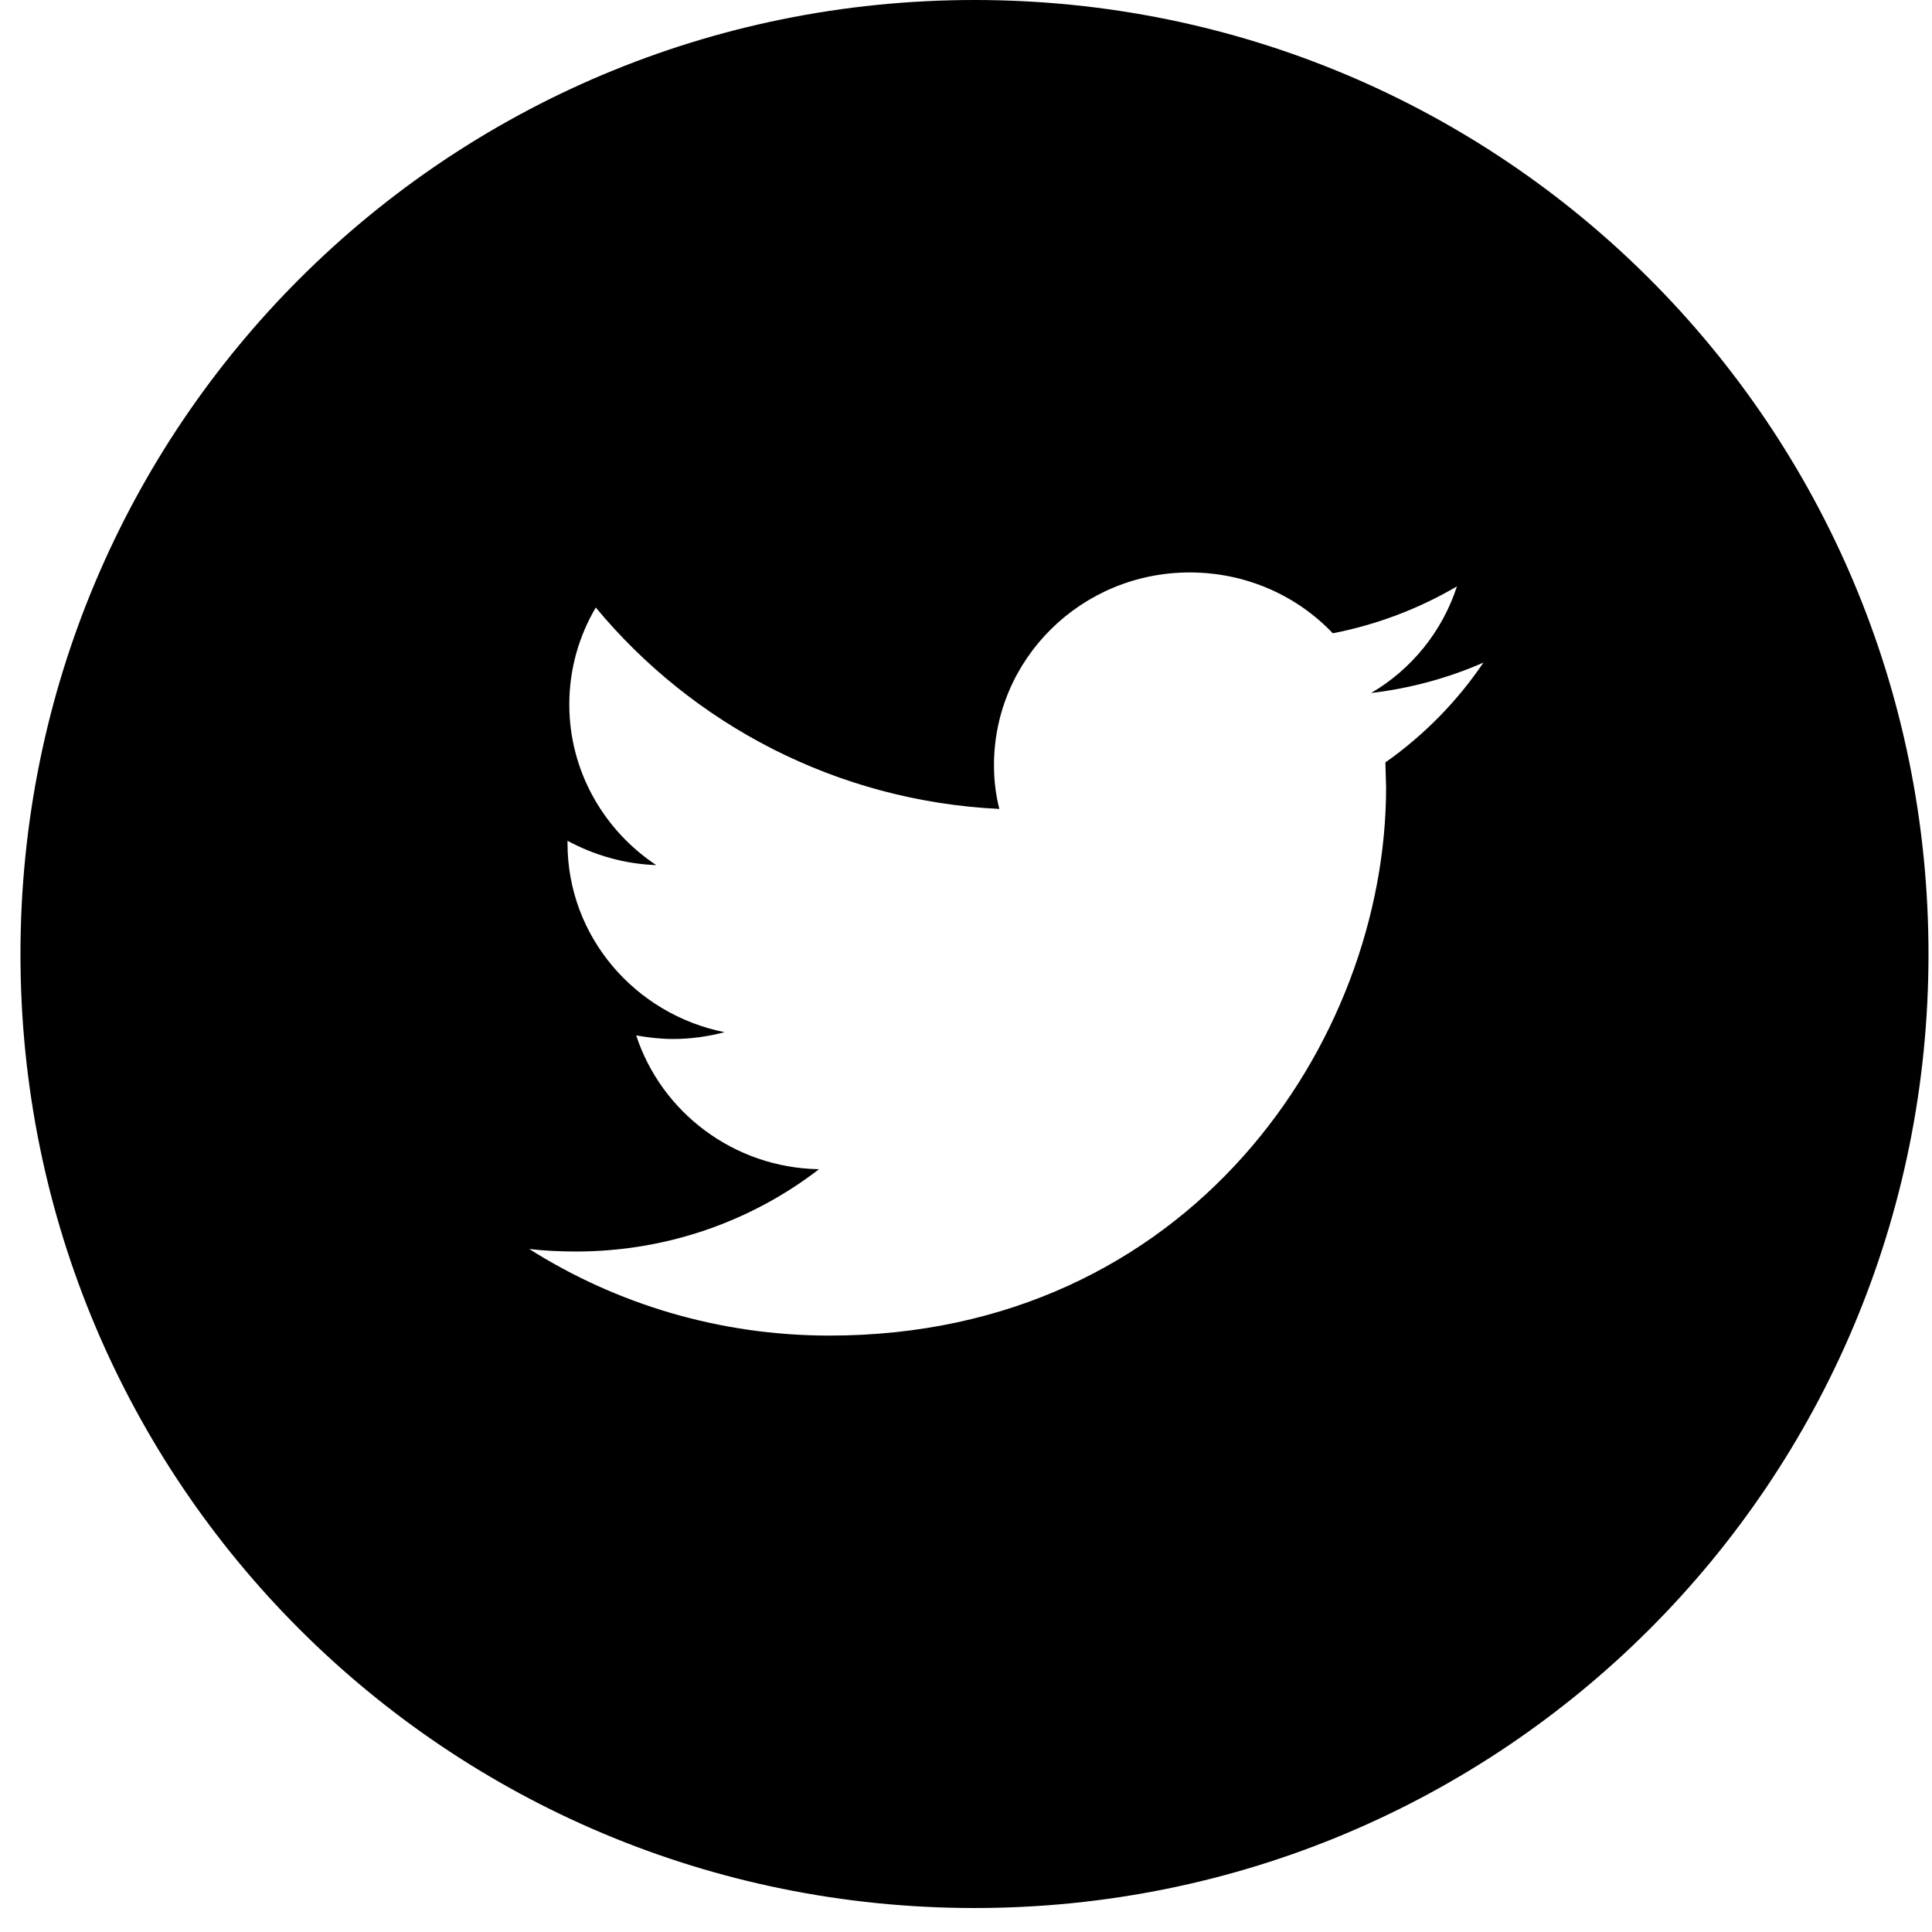 <?xml version="1.0" encoding="UTF-8" standalone="no"?>
<!DOCTYPE svg PUBLIC "-//W3C//DTD SVG 1.1//EN" "http://www.w3.org/Graphics/SVG/1.1/DTD/svg11.dtd">
<svg width="100%" height="100%" viewBox="0 0 27 27" version="1.1" xmlns="http://www.w3.org/2000/svg" xmlns:xlink="http://www.w3.org/1999/xlink" xml:space="preserve" xmlns:serif="http://www.serif.com/" style="fill-rule:evenodd;clip-rule:evenodd;stroke-linejoin:round;stroke-miterlimit:2;">
    <g transform="matrix(1,0,0,1,-1257,-1897)">
        <g id="menu_open">
        </g>
        <g id="menu_close">
        </g>
        <g transform="matrix(0.5,0,0,0.5,261.086,1867.8)">
            <g>
                <clipPath id="_clip1">
                    <path d="M2019.07,58.4C2033.83,58.4 2045.73,70.3 2045.73,85.07C2045.73,99.83 2033.83,111.73 2019.07,111.73C2004.3,111.73 1992.4,99.83 1992.4,85.07C1992.4,70.3 2004.3,58.4 2019.07,58.4ZM2025.08,74.4C2022.06,74.4 2019.61,76.81 2019.61,79.79C2019.61,80.21 2019.66,80.62 2019.76,81.01C2015.21,80.79 2011.18,78.64 2008.48,75.38C2008.01,76.18 2007.74,77.1 2007.74,78.09C2007.74,79.96 2008.71,81.61 2010.17,82.58C2009.28,82.55 2008.43,82.3 2007.69,81.9L2007.69,81.97C2007.69,84.58 2009.58,86.75 2012.08,87.25C2011.62,87.37 2011.14,87.44 2010.64,87.44C2010.29,87.44 2009.95,87.4 2009.61,87.34C2010.31,89.48 2012.33,91.04 2014.72,91.08C2012.85,92.52 2010.49,93.38 2007.93,93.38C2007.49,93.38 2007.05,93.36 2006.62,93.31C2009.04,94.84 2011.92,95.73 2015.01,95.73C2025.07,95.73 2030.57,87.52 2030.57,80.41L2030.55,79.71C2031.63,78.95 2032.56,78 2033.29,76.92C2032.31,77.35 2031.25,77.64 2030.15,77.77C2031.28,77.11 2032.14,76.05 2032.55,74.79C2031.49,75.41 2030.32,75.86 2029.08,76.1C2028.08,75.05 2026.66,74.4 2025.08,74.4Z"/>
                </clipPath>
                <g clip-path="url(#_clip1)">
                    <g transform="matrix(1,0,0,1,0,-12851.9)">
                        <rect x="1992" y="12909.9" width="54" height="54"/>
                    </g>
                </g>
            </g>
        </g>
        <g id="LOGO-Red" serif:id="LOGO Red">
        </g>
    </g>
</svg>

